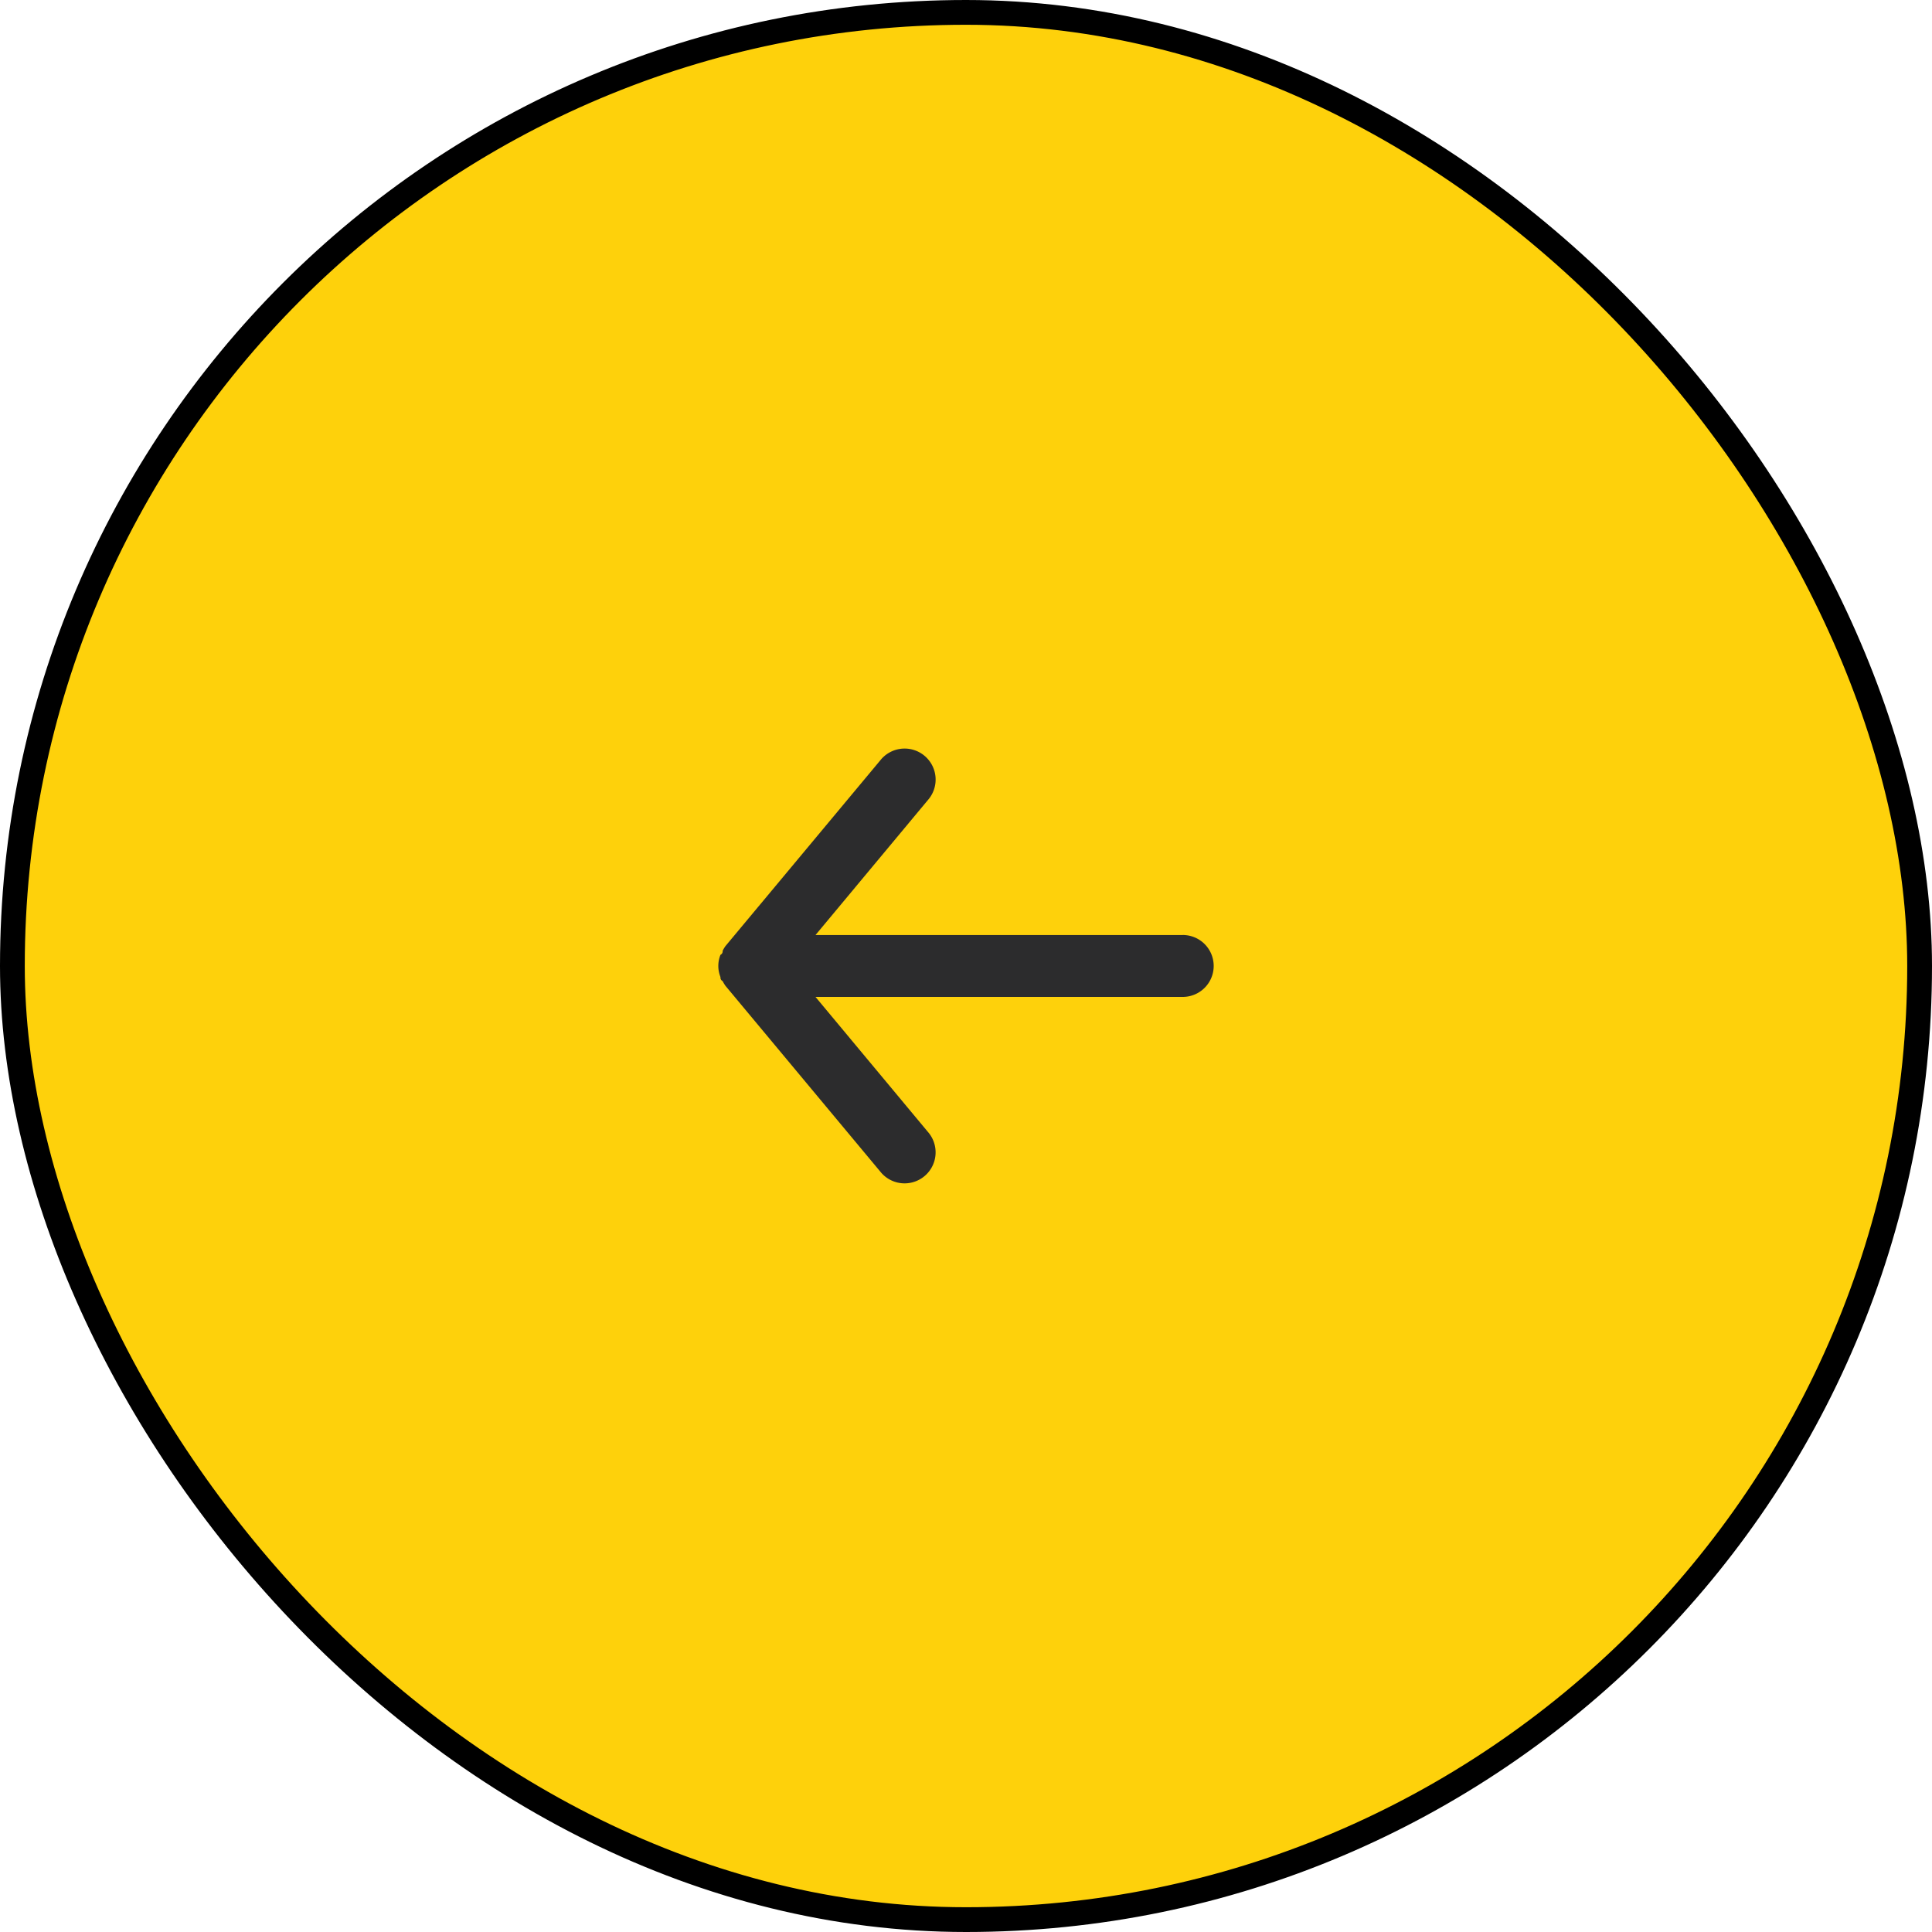 
<svg xmlns="http://www.w3.org/2000/svg" width="78" height="78" viewBox="0 0 78 78">
  <g id="arrow-right-01" transform="translate(0.5 0.5)">
    <rect id="Rectangle_1" data-name="Rectangle 1" width="77" height="77" rx="38.5" fill="#FED10B"/>
    <rect id="Rectangle_2" data-name="Rectangle 2" width="77" height="77" rx="38.5" fill="none" stroke="FED10B" stroke-width="1"/>
    <path id="Path_1" data-name="Path 1" d="M47.75,38.551H32.925l4.538-5.45a1.252,1.252,0,1,0-1.925-1.6L29.287,39a1.482,1.482,0,0,0-.112.188.158.158,0,0,1-.087.162,1.2,1.2,0,0,0,0,.9.158.158,0,0,0,.087.162,1.5,1.5,0,0,0,.112.188l6.25,7.5a1.252,1.252,0,1,0,1.925-1.6l-4.538-5.45H47.75a1.25,1.25,0,1,0,0-2.5Z" transform="translate(-0.5 -1.302)" fill="#2C2C2D"/>
  </g>
</svg>
